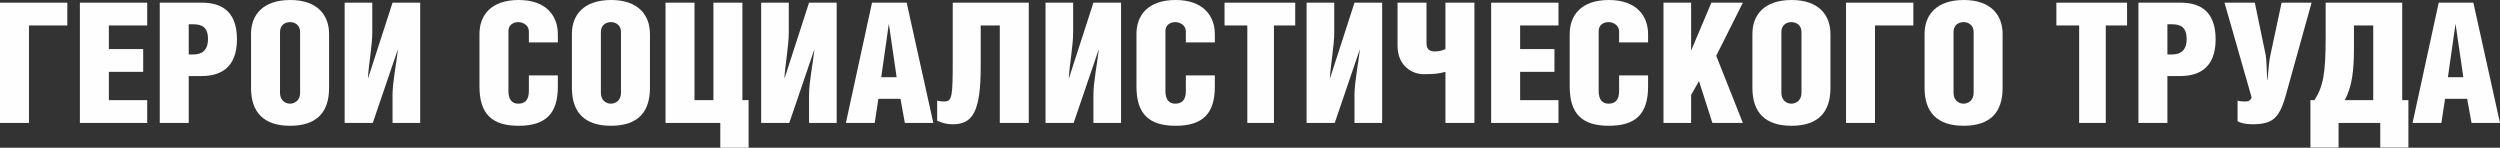 <?xml version="1.0" encoding="UTF-8"?> <svg xmlns="http://www.w3.org/2000/svg" xmlns:xlink="http://www.w3.org/1999/xlink" xmlns:xodm="http://www.corel.com/coreldraw/odm/2003" xml:space="preserve" width="126.391mm" height="7.468mm" version="1.1" style="shape-rendering:geometricPrecision; text-rendering:geometricPrecision; image-rendering:optimizeQuality; fill-rule:evenodd; clip-rule:evenodd" viewBox="0 0 12835.28 758.36"><rect x="0" y="0" width="12835.28" height="758.36" fill="#333333" stroke="none"/> <defs> <style type="text/css"> .fil0 {fill:#FEFEFE;fill-rule:nonzero} </style> </defs> <g id="Layer_x0020_1">  <polygon class="fil0" points="-0,13.76 -0,631.1 148.75,631.1 148.75,130.7 345.64,130.7 345.64,13.76 "></polygon> <polygon id="_1" class="fil0" points="410.13,631.1 755.77,631.1 755.77,514.17 558.88,514.17 558.88,368.87 735.13,368.87 735.13,251.93 558.88,251.93 558.88,130.7 755.77,130.7 755.77,13.76 410.13,13.76 "></polygon> <path id="_2" class="fil0" d="M969.01 390.36l67.06 0c87.7,0 180.56,-36.11 180.56,-188.3 0,-157.34 -94.59,-188.3 -180.56,-188.3l-215.82 0 0 617.34 148.75 0 0 -240.75zm0 -265.68l24.07 0c43,0 74.8,14.61 74.8,75.67 0,61.04 -35.25,79.1 -72.22,79.1l-26.65 0 0 -154.76z"></path> <path id="_3" class="fil0" d="M1490.05 0c-140.15,0 -201.19,76.53 -201.19,173.68l0 277.72c0,122.95 62.77,194.31 200.33,194.31 139.29,0 200.34,-71.36 200.34,-194.31l0 -276.86c0,-96.3 -59.33,-174.55 -199.48,-174.55zm-0.86 113.49c24.94,0 51.59,15.48 51.59,50.74l0 312.97c0,36.96 -26.65,55.02 -51.59,55.02 -25.79,0 -51.59,-18.06 -51.59,-55.02l0 -312.97c0,-35.26 25.79,-50.74 51.59,-50.74z"></path> <path id="_4" class="fil0" d="M1769.49 13.76l0 617.34 144.45 0 128.12 -375.73 0.85 0c-6.88,65.34 -27.51,165.94 -27.51,232.15l0 143.58 141.87 0 0 -617.34 -141.87 0 -125.53 387.78 -0.86 0c3.44,-67.93 22.35,-166.8 22.35,-234.73l0 -153.05 -141.87 0z"></path> <path id="_5" class="fil0" d="M2715.29 386.92l0 81.68c0,46.43 -22.36,63.62 -54.17,63.62 -30.95,0 -50.74,-18.91 -50.74,-65.34l0 -307.81c0,-31.82 25.79,-45.58 50.74,-45.58 23.21,0 54.17,15.48 54.17,48.16l0 55.88 148.74 0 0 -42.13c0,-96.29 -61.91,-175.4 -201.19,-175.4 -141,0 -201.19,77.38 -201.19,174.55l0 269.12c0,141.87 64.49,202.05 201.19,202.05 137.57,0 201.19,-61.04 201.19,-201.19l0 -57.6 -148.74 0z"></path> <path id="_6" class="fil0" d="M3137.45 0c-140.15,0 -201.19,76.53 -201.19,173.68l0 277.72c0,122.95 62.77,194.31 200.33,194.31 139.29,0 200.34,-71.36 200.34,-194.31l0 -276.86c0,-96.3 -59.33,-174.55 -199.48,-174.55zm-0.86 113.49c24.94,0 51.59,15.48 51.59,50.74l0 312.97c0,36.96 -26.65,55.02 -51.59,55.02 -25.79,0 -51.59,-18.06 -51.59,-55.02l0 -312.97c0,-35.26 25.79,-50.74 51.59,-50.74z"></path> <polygon id="_7" class="fil0" points="3565.65,13.76 3416.89,13.76 3416.89,631.1 3698.05,631.1 3698.05,758.36 3843.36,758.36 3843.36,514.17 3811.55,514.17 3811.55,13.76 3662.8,13.76 3662.8,514.17 3565.65,514.17 "></polygon> <path id="_8" class="fil0" d="M3907.85 13.76l0 617.34 144.45 0 128.12 -375.73 0.85 0c-6.88,65.34 -27.51,165.94 -27.51,232.15l0 143.58 141.87 0 0 -617.34 -141.87 0 -125.53 387.78 -0.86 0c3.44,-67.93 22.35,-166.8 22.35,-234.73l0 -153.05 -141.87 0z"></path> <path id="_9" class="fil0" d="M4477.04 13.76l-134.13 617.34 147.89 0 18.92 -123.81 113.49 0 22.35 123.81 146.17 0 -136.72 -617.34 -177.98 0zm47.29 382.62l38.69 -271.7 0.86 0 39.54 271.7 -79.1 0z"></path> <path id="_10" class="fil0" d="M4891.48 13.76l0 291.47c0,190.88 -2.58,215.82 -43.85,215.82 -14.61,0 -29.24,-1.73 -36.11,-5.16l0 104.03c25.79,11.18 48.15,18.06 79.96,18.06 100.6,0 143.58,-61.04 143.58,-294.91l0 -212.38 98.02 0 0 500.41 148.75 0 0 -617.34 -390.36 0z"></path> <path id="_11" class="fil0" d="M5367.81 13.76l0 617.34 144.45 0 128.12 -375.73 0.85 0c-6.88,65.34 -27.51,165.94 -27.51,232.15l0 143.58 141.87 0 0 -617.34 -141.87 0 -125.53 387.78 -0.86 0c3.44,-67.93 22.35,-166.8 22.35,-234.73l0 -153.05 -141.87 0z"></path> <path id="_12" class="fil0" d="M6088.34 386.92l0 81.68c0,46.43 -22.36,63.62 -54.17,63.62 -30.95,0 -50.74,-18.91 -50.74,-65.34l0 -307.81c0,-31.82 25.79,-45.58 50.74,-45.58 23.21,0 54.17,15.48 54.17,48.16l0 55.88 148.74 0 0 -42.13c0,-96.29 -61.91,-175.4 -201.19,-175.4 -141,0 -201.19,77.38 -201.19,174.55l0 269.12c0,141.87 64.49,202.05 201.19,202.05 137.57,0 201.19,-61.04 201.19,-201.19l0 -57.6 -148.74 0z"></path> <polygon id="_13" class="fil0" points="6540.59,130.7 6649.79,130.7 6649.79,13.76 6286.95,13.76 6286.95,130.7 6403.88,130.7 6403.88,631.1 6540.59,631.1 "></polygon> <path id="_14" class="fil0" d="M6708.25 13.76l0 617.34 144.45 0 128.12 -375.73 0.85 0c-6.88,65.34 -27.51,165.94 -27.51,232.15l0 143.58 141.87 0 0 -617.34 -141.87 0 -125.53 387.78 -0.86 0c3.44,-67.93 22.35,-166.8 22.35,-234.73l0 -153.05 -141.87 0z"></path> <path id="_15" class="fil0" d="M7175.13 13.76l0 220.11c0,108.34 79.1,147.03 133.27,147.03 58.47,0 80.83,-3.44 112.64,-12.03l0 262.24 148.74 0 0 -617.34 -148.74 0 0 238.17c-18.06,8.6 -33.53,12.03 -55.89,12.03 -28.37,0 -41.27,-13.75 -41.27,-42.99l0 -207.22 -148.74 0z"></path> <polygon id="_16" class="fil0" points="7655.77,631.1 8001.41,631.1 8001.41,514.17 7804.52,514.17 7804.52,368.87 7980.78,368.87 7980.78,251.93 7804.52,251.93 7804.52,130.7 8001.41,130.7 8001.41,13.76 7655.77,13.76 "></polygon> <path id="_17" class="fil0" d="M8312.67 386.92l0 81.68c0,46.43 -22.36,63.62 -54.17,63.62 -30.95,0 -50.74,-18.91 -50.74,-65.34l0 -307.81c0,-31.82 25.79,-45.58 50.74,-45.58 23.21,0 54.17,15.48 54.17,48.16l0 55.88 148.74 0 0 -42.13c0,-96.29 -61.91,-175.4 -201.19,-175.4 -141,0 -201.19,77.38 -201.19,174.55l0 269.12c0,141.87 64.49,202.05 201.19,202.05 137.57,0 201.19,-61.04 201.19,-201.19l0 -57.6 -148.74 0z"></path> <polygon id="_18" class="fil0" points="8682.38,13.76 8540.51,13.76 8540.51,631.1 8682.38,631.1 8682.38,487.52 8722.79,416.15 8791.57,631.1 8948.07,631.1 8811.35,286.33 8948.07,13.76 8786.42,13.76 8682.38,259.67 "></polygon> <path id="_19" class="fil0" d="M9198.27 0c-140.15,0 -201.19,76.53 -201.19,173.68l0 277.72c0,122.95 62.77,194.31 200.33,194.31 139.29,0 200.34,-71.36 200.34,-194.31l0 -276.86c0,-96.3 -59.33,-174.55 -199.48,-174.55zm-0.86 113.49c24.94,0 51.59,15.48 51.59,50.74l0 312.97c0,36.96 -26.65,55.02 -51.59,55.02 -25.79,0 -51.59,-18.06 -51.59,-55.02l0 -312.97c0,-35.26 25.79,-50.74 51.59,-50.74z"></path> <polygon id="_20" class="fil0" points="9477.71,13.76 9477.71,631.1 9626.46,631.1 9626.46,130.7 9823.35,130.7 9823.35,13.76 "></polygon> <path id="_21" class="fil0" d="M10082.16 0c-140.15,0 -201.19,76.53 -201.19,173.68l0 277.72c0,122.95 62.77,194.31 200.33,194.31 139.29,0 200.34,-71.36 200.34,-194.31l0 -276.86c0,-96.3 -59.33,-174.55 -199.48,-174.55zm-0.86 113.49c24.94,0 51.59,15.48 51.59,50.74l0 312.97c0,36.96 -26.65,55.02 -51.59,55.02 -25.79,0 -51.59,-18.06 -51.59,-55.02l0 -312.97c0,-35.26 25.79,-50.74 51.59,-50.74z"></path> <polygon id="_22" class="fil0" points="10811.28,130.7 10920.48,130.7 10920.48,13.76 10557.64,13.76 10557.64,130.7 10674.57,130.7 10674.57,631.1 10811.28,631.1 "></polygon> <path id="_23" class="fil0" d="M11127.69 390.36l67.06 0c87.7,0 180.56,-36.11 180.56,-188.3 0,-157.34 -94.59,-188.3 -180.56,-188.3l-215.82 0 0 617.34 148.75 0 0 -240.75zm0 -265.68l24.07 0c43,0 74.8,14.61 74.8,75.67 0,61.04 -35.25,79.1 -72.22,79.1l-26.65 0 0 -154.76z"></path> <path id="_24" class="fil0" d="M11420.88 13.76l139.29 486.66c-6.88,19.77 -23.21,20.64 -35.25,20.64 -14.61,0 -30.09,-1.73 -36.98,-4.31l0 104.9c12.04,10.32 47.29,16.33 74.8,16.33 104.04,0 139.29,-29.23 172.82,-148.74l132.41 -475.48 -153.9 0 -57.61 269.12c-5.16,23.21 -9.45,61.91 -14.61,127.25l-1.73 0c-3.43,-64.49 -3.43,-104.9 -7.74,-127.25l-55.88 -269.12 -155.63 0z"></path> <path id="_25" class="fil0" d="M11940.21 13.76l0 176.26c0,190.01 -12.9,253.65 -57.61,324.14l-20.64 0 0 243.33 144.45 0 0 -126.39 214.09 0 0 126.39 144.46 0 0 -243.33 -31.82 0 0 -500.41 -392.93 0zm244.18 500.41l-146.16 0c36.98,-68.78 47.29,-148.74 47.29,-267.4l0 -116.07 98.87 0 0 383.47z"></path> <path id="_26" class="fil0" d="M12520.58 13.76l-134.13 617.34 147.89 0 18.92 -123.81 113.49 0 22.35 123.81 146.17 0 -136.72 -617.34 -177.98 0zm47.29 382.62l38.69 -271.7 0.86 0 39.54 271.7 -79.1 0z"></path> </g> </svg> 